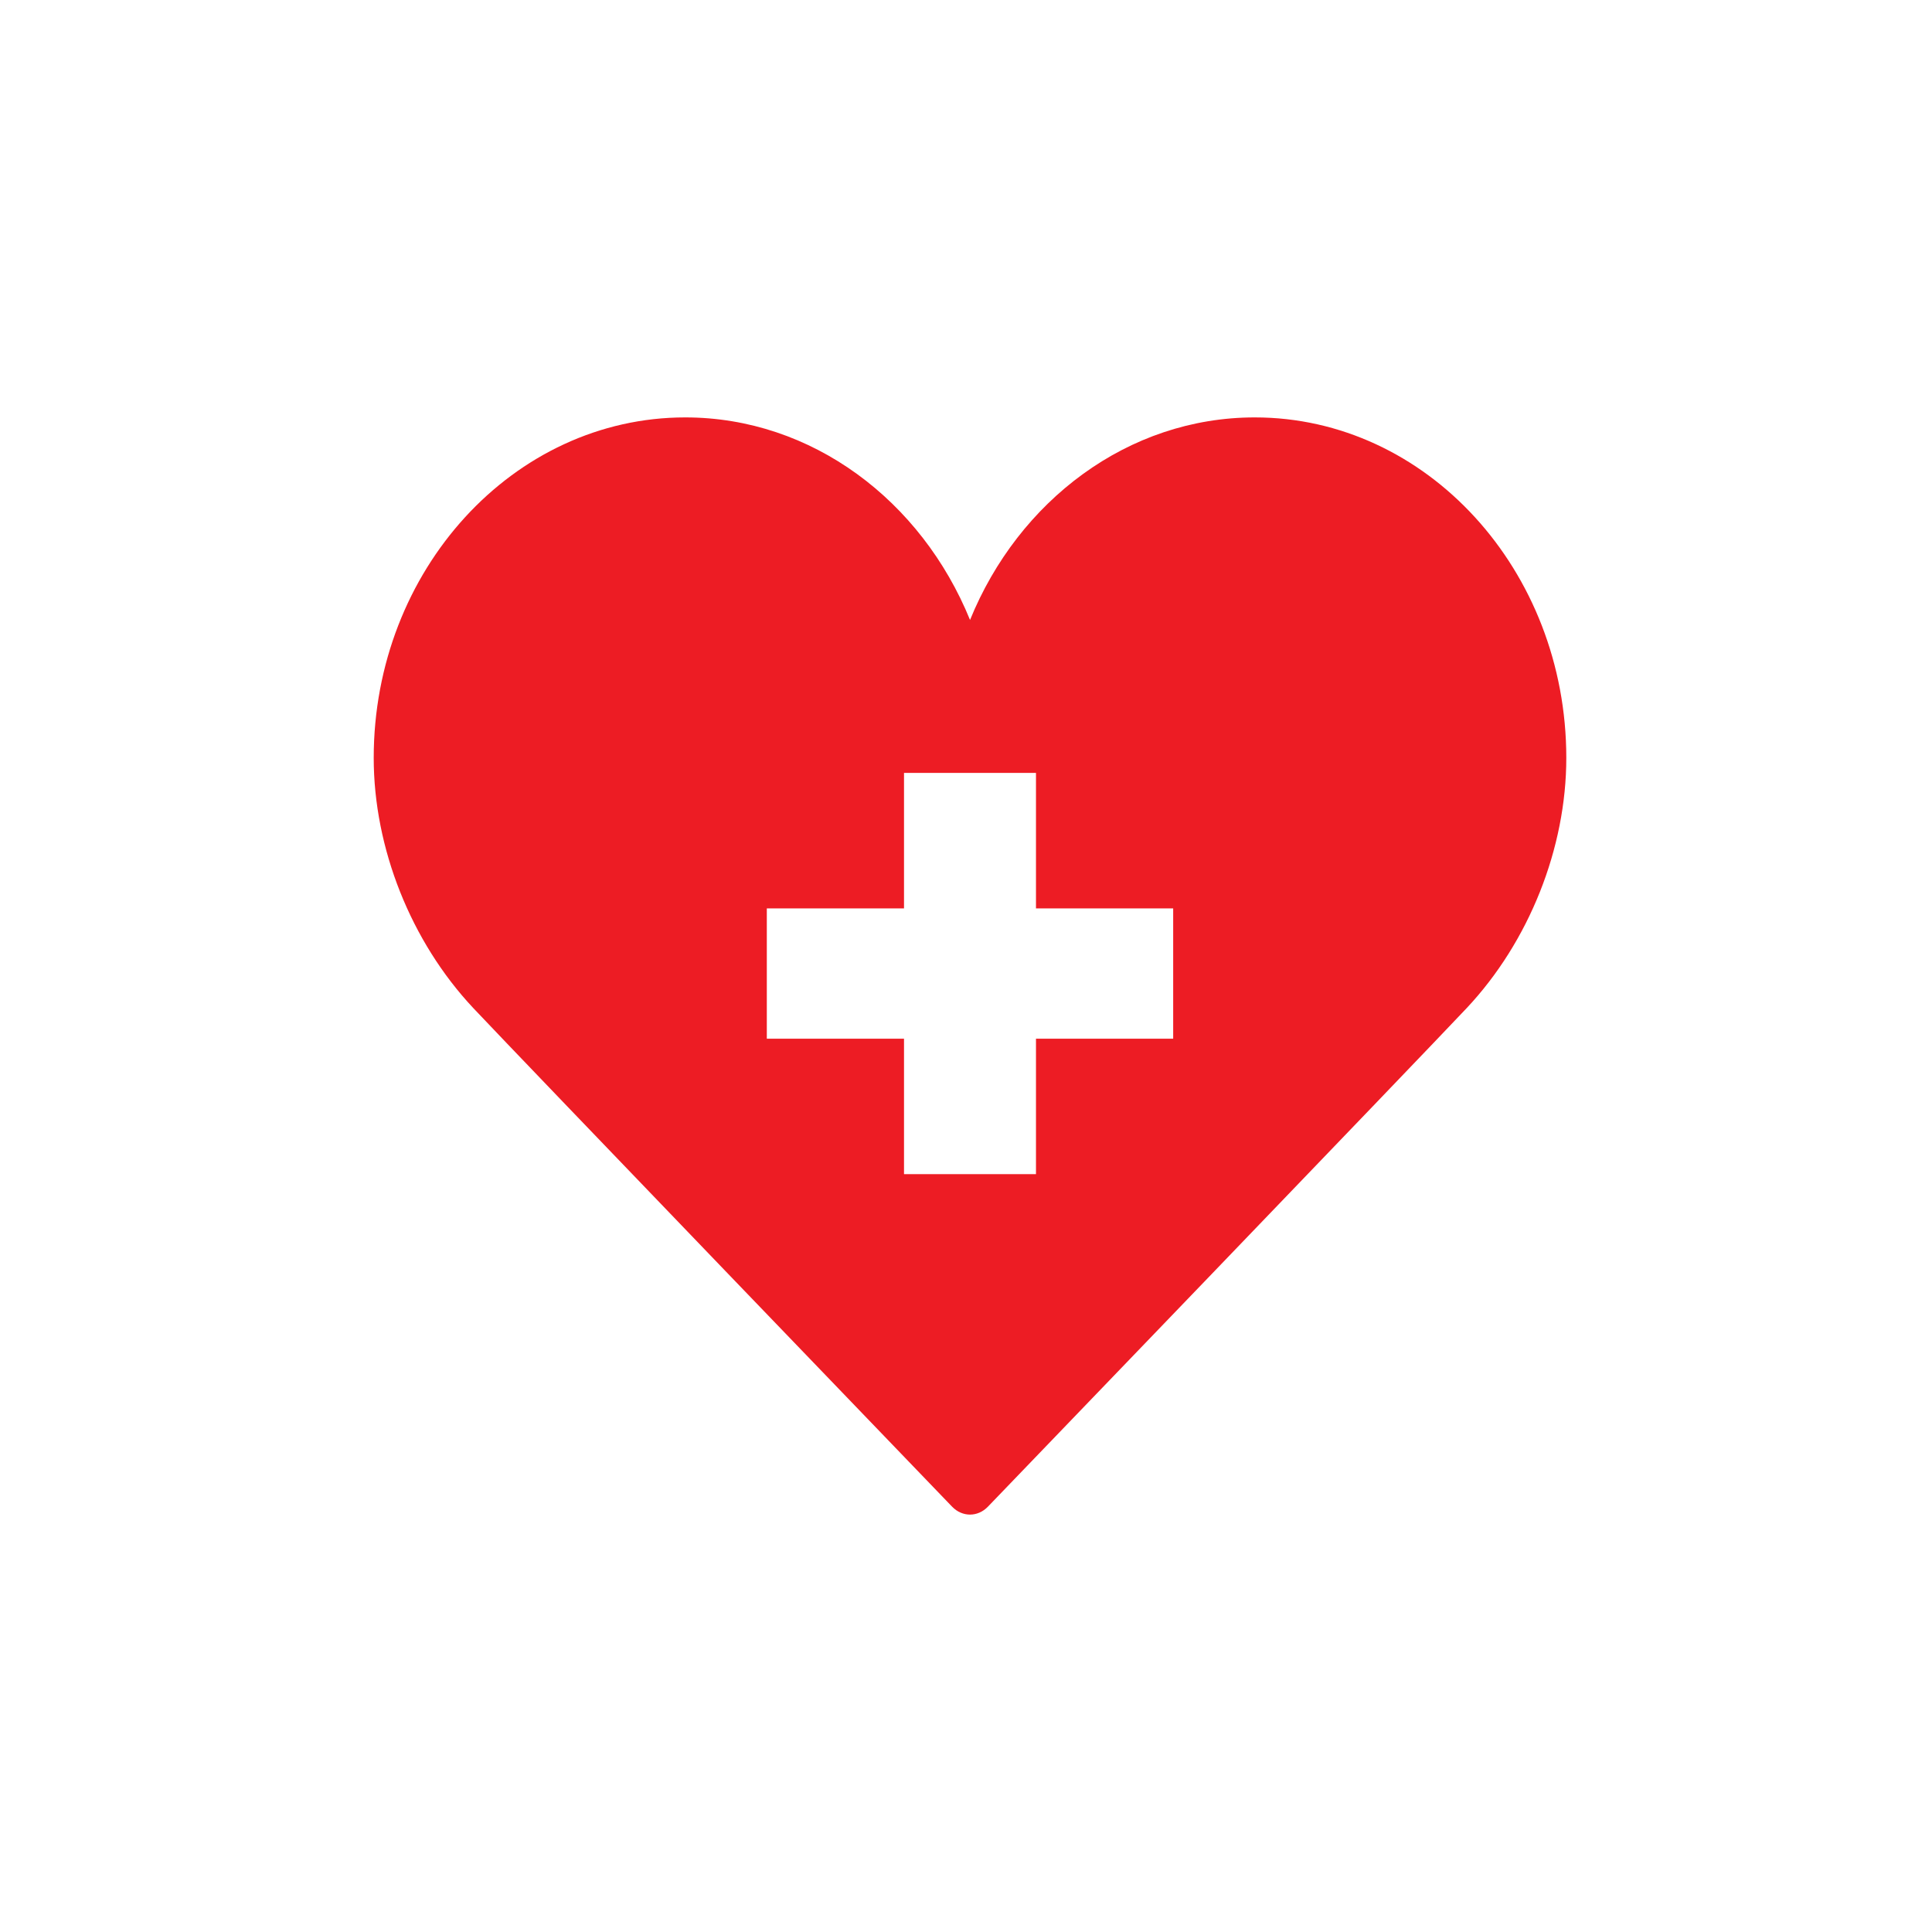 <svg width="81" height="81" viewBox="0 0 81 81" fill="none" xmlns="http://www.w3.org/2000/svg">
<path d="M52.608 17.5C47.289 17.5 42.702 20.994 40.669 25.992C38.634 20.994 34.047 17.5 28.728 17.5C21.527 17.5 15.668 23.904 15.668 31.775C15.668 35.56 17.229 39.481 19.844 42.265C21.775 44.319 39.735 62.98 39.916 63.167C40.129 63.389 40.399 63.5 40.668 63.5C40.937 63.5 41.207 63.389 41.42 63.167C41.601 62.98 59.561 44.319 61.492 42.265C64.107 39.482 65.668 35.56 65.668 31.775C65.668 23.904 59.809 17.5 52.608 17.5ZM49.186 43.547H43.434V49.227H37.901V43.547H32.149V38.084H37.901V32.404H43.434V38.084H49.186V43.547Z" fill="#ED1C24"/>
</svg>
